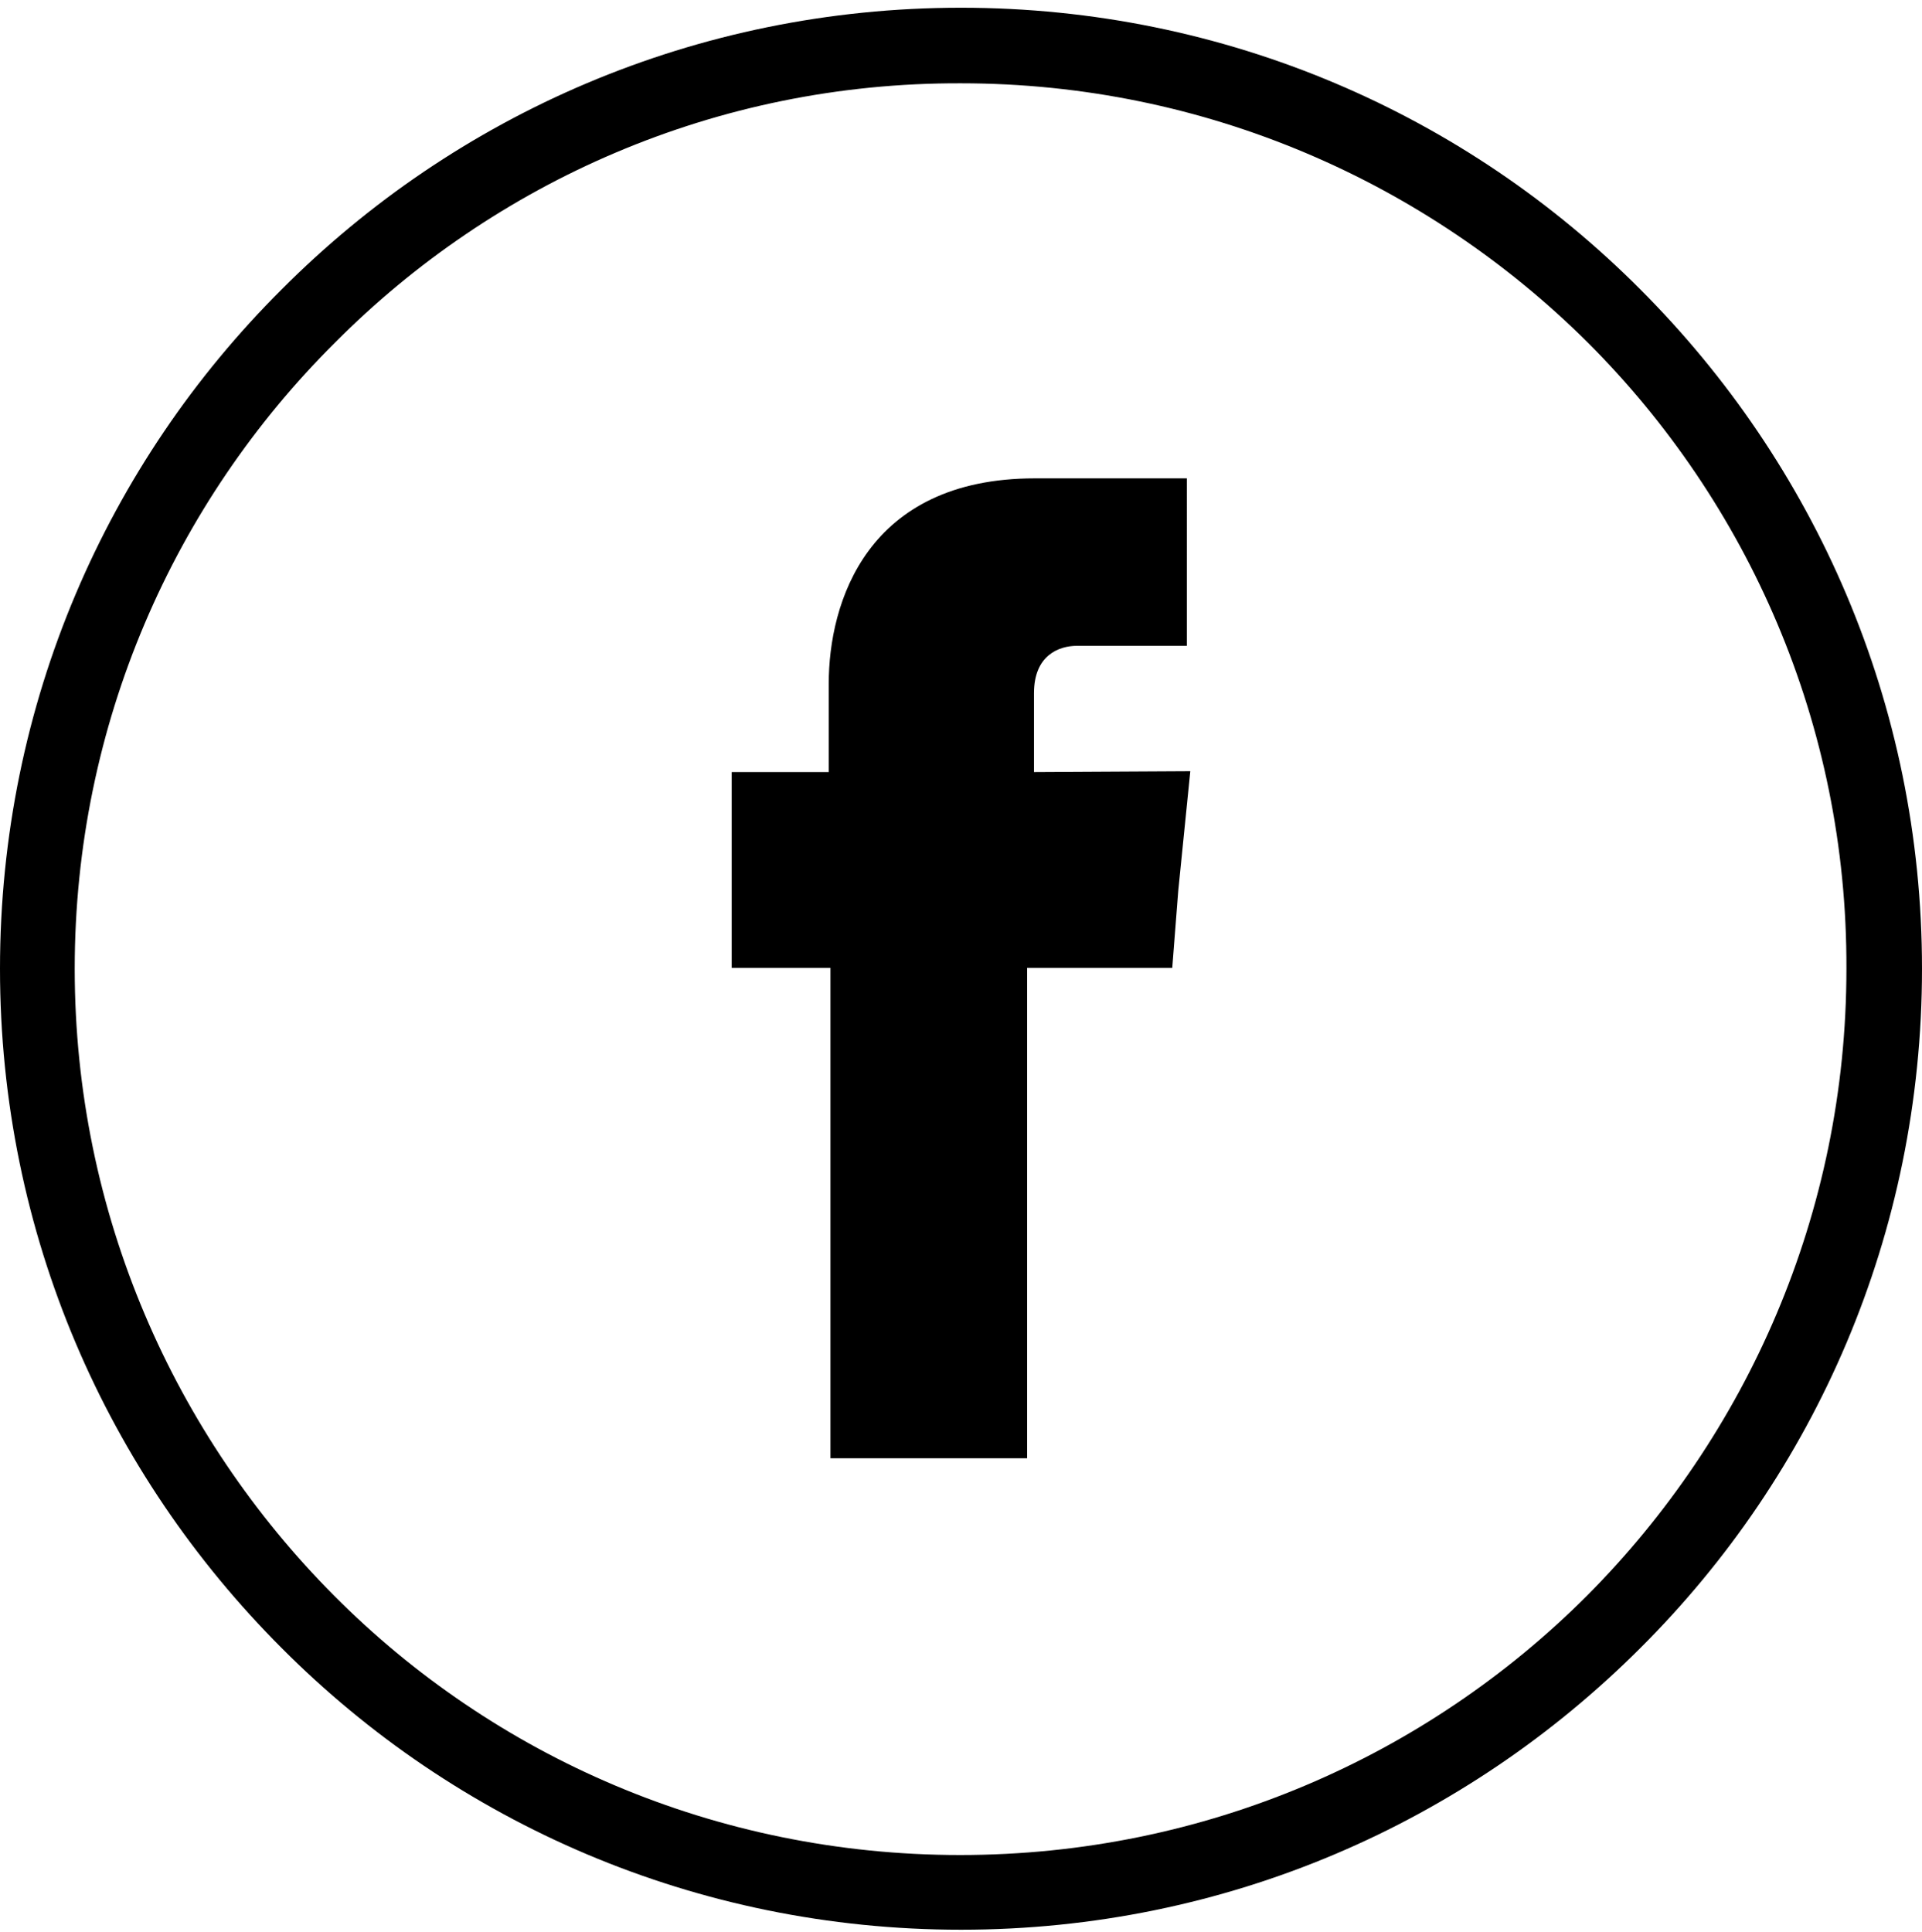 <svg xmlns="http://www.w3.org/2000/svg" viewBox="0 0 223.8 225" style="enable-background:new 0 0 223.8 225" xml:space="preserve"><path d="M111.9.9c30.9 0 58.9 12.5 79.1 32.8 20.3 20.3 32.8 48.2 32.8 79.1s-12.5 58.9-32.8 79.1c-20.3 20.3-48.2 32.8-79.1 32.8S53 212.2 32.8 191.9C12.5 171.6 0 143.7 0 112.8s12.5-58.9 32.8-79.1C53 13.4 81 .9 111.9.9zm73 39c-18.7-18.6-44.5-30.2-73-30.2C83.4 9.6 57.6 21.2 39 39.9 20.3 58.5 8.7 84.3 8.7 112.8s11.6 54.3 30.2 73S83.3 216 111.8 216s54.3-11.5 73-30.2c18.6-18.7 30.2-44.5 30.2-73 .1-28.5-11.5-54.3-30.1-72.9z"/><path d="M120.4 89.9v-9.2c0-4.4 2.9-5.5 5-5.5h12.8V55.7h-17.7c-19.6 0-24 14.5-24 23.9v10.3H85.2v22.8h11.5v57.1h22.9v-57.1h16.9l.7-9 1.4-13.9-18.2.1zm303.9-107c30.9 0 58.9 12.5 79.1 32.8 20.3 20.3 32.8 48.2 32.8 79.1s-12.5 58.9-32.8 79.1c-20.2 20.3-48.2 32.8-79.1 32.8s-58.9-12.5-79.1-32.8c-20.3-20.3-32.8-48.2-32.8-79.1s12.5-58.9 32.8-79.1c20.2-20.3 48.2-32.8 79.1-32.8zm73 39c-18.7-18.6-44.5-30.2-73-30.2-28.4 0-54.3 11.6-72.9 30.2-18.7 18.6-30.2 44.4-30.2 72.9s11.6 54.3 30.2 73 44.5 30.2 72.9 30.2c28.5 0 54.3-11.5 73-30.2 18.6-18.7 30.2-44.5 30.2-73-.1-28.5-11.6-54.3-30.2-72.9z"/><path d="M451.6 43.1H397c-13.4 0-24.4 11-24.4 24.4V122c0 13.4 11 24.4 24.4 24.4h54.5c13.5 0 24.4-11 24.4-24.4V67.6c.1-13.5-10.8-24.5-24.3-24.5zm-27.3 78.1c-14.6 0-26.4-11.8-26.4-26.4s11.8-26.4 26.4-26.4 26.4 11.9 26.4 26.4c0 14.6-11.8 26.4-26.4 26.4zM455.2 74c-5.5 0-9.9-4.4-9.9-9.9s4.4-9.9 9.9-9.9 9.9 4.4 9.9 9.9-4.5 9.9-9.9 9.9z" style="fill:#231f20"/><path d="M783.9 57H683.5c-1 0-1.8.8-1.8 1.8V126c0 1 .8 1.8 1.8 1.8h100.4c1 0 1.8-.8 1.8-1.8V58.9c0-1-.8-1.9-1.8-1.9zm14.5 69c0 8-6.5 14.5-14.5 14.5h-33v8.1h16.6c3 0 5.4 2.4 5.4 5.4s-2.4 5.4-5.4 5.4h-67.7c-3 0-5.4-2.4-5.4-5.4s2.4-5.4 5.4-5.4h16.6v-8.1h-33c-8 0-14.5-6.5-14.5-14.5V58.9c0-8 6.5-14.5 14.5-14.5h100.4c8 0 14.5 6.5 14.5 14.5V126h.1z"/><path d="M733.7-15c30.9 0 58.9 12.5 79.1 32.8C833 38 845.6 66 845.6 96.9s-12.5 58.9-32.8 79.1c-20.2 20.3-48.2 32.8-79.1 32.8-30.9 0-58.9-12.5-79.1-32.8-20.3-20.3-32.8-48.2-32.8-79.1s12.5-58.9 32.8-79.1C674.8-2.5 702.8-15 733.7-15zm73 39C788 5.4 762.2-6.2 733.7-6.2c-28.4 0-54.3 11.6-72.9 30.2-18.7 18.6-30.2 44.4-30.2 72.9s11.6 54.3 30.2 73c18.6 18.7 44.5 30.2 72.9 30.2 28.5 0 54.3-11.5 73-30.2 18.6-18.7 30.2-44.5 30.2-73-.1-28.5-11.6-54.3-30.2-72.9z"/></svg>